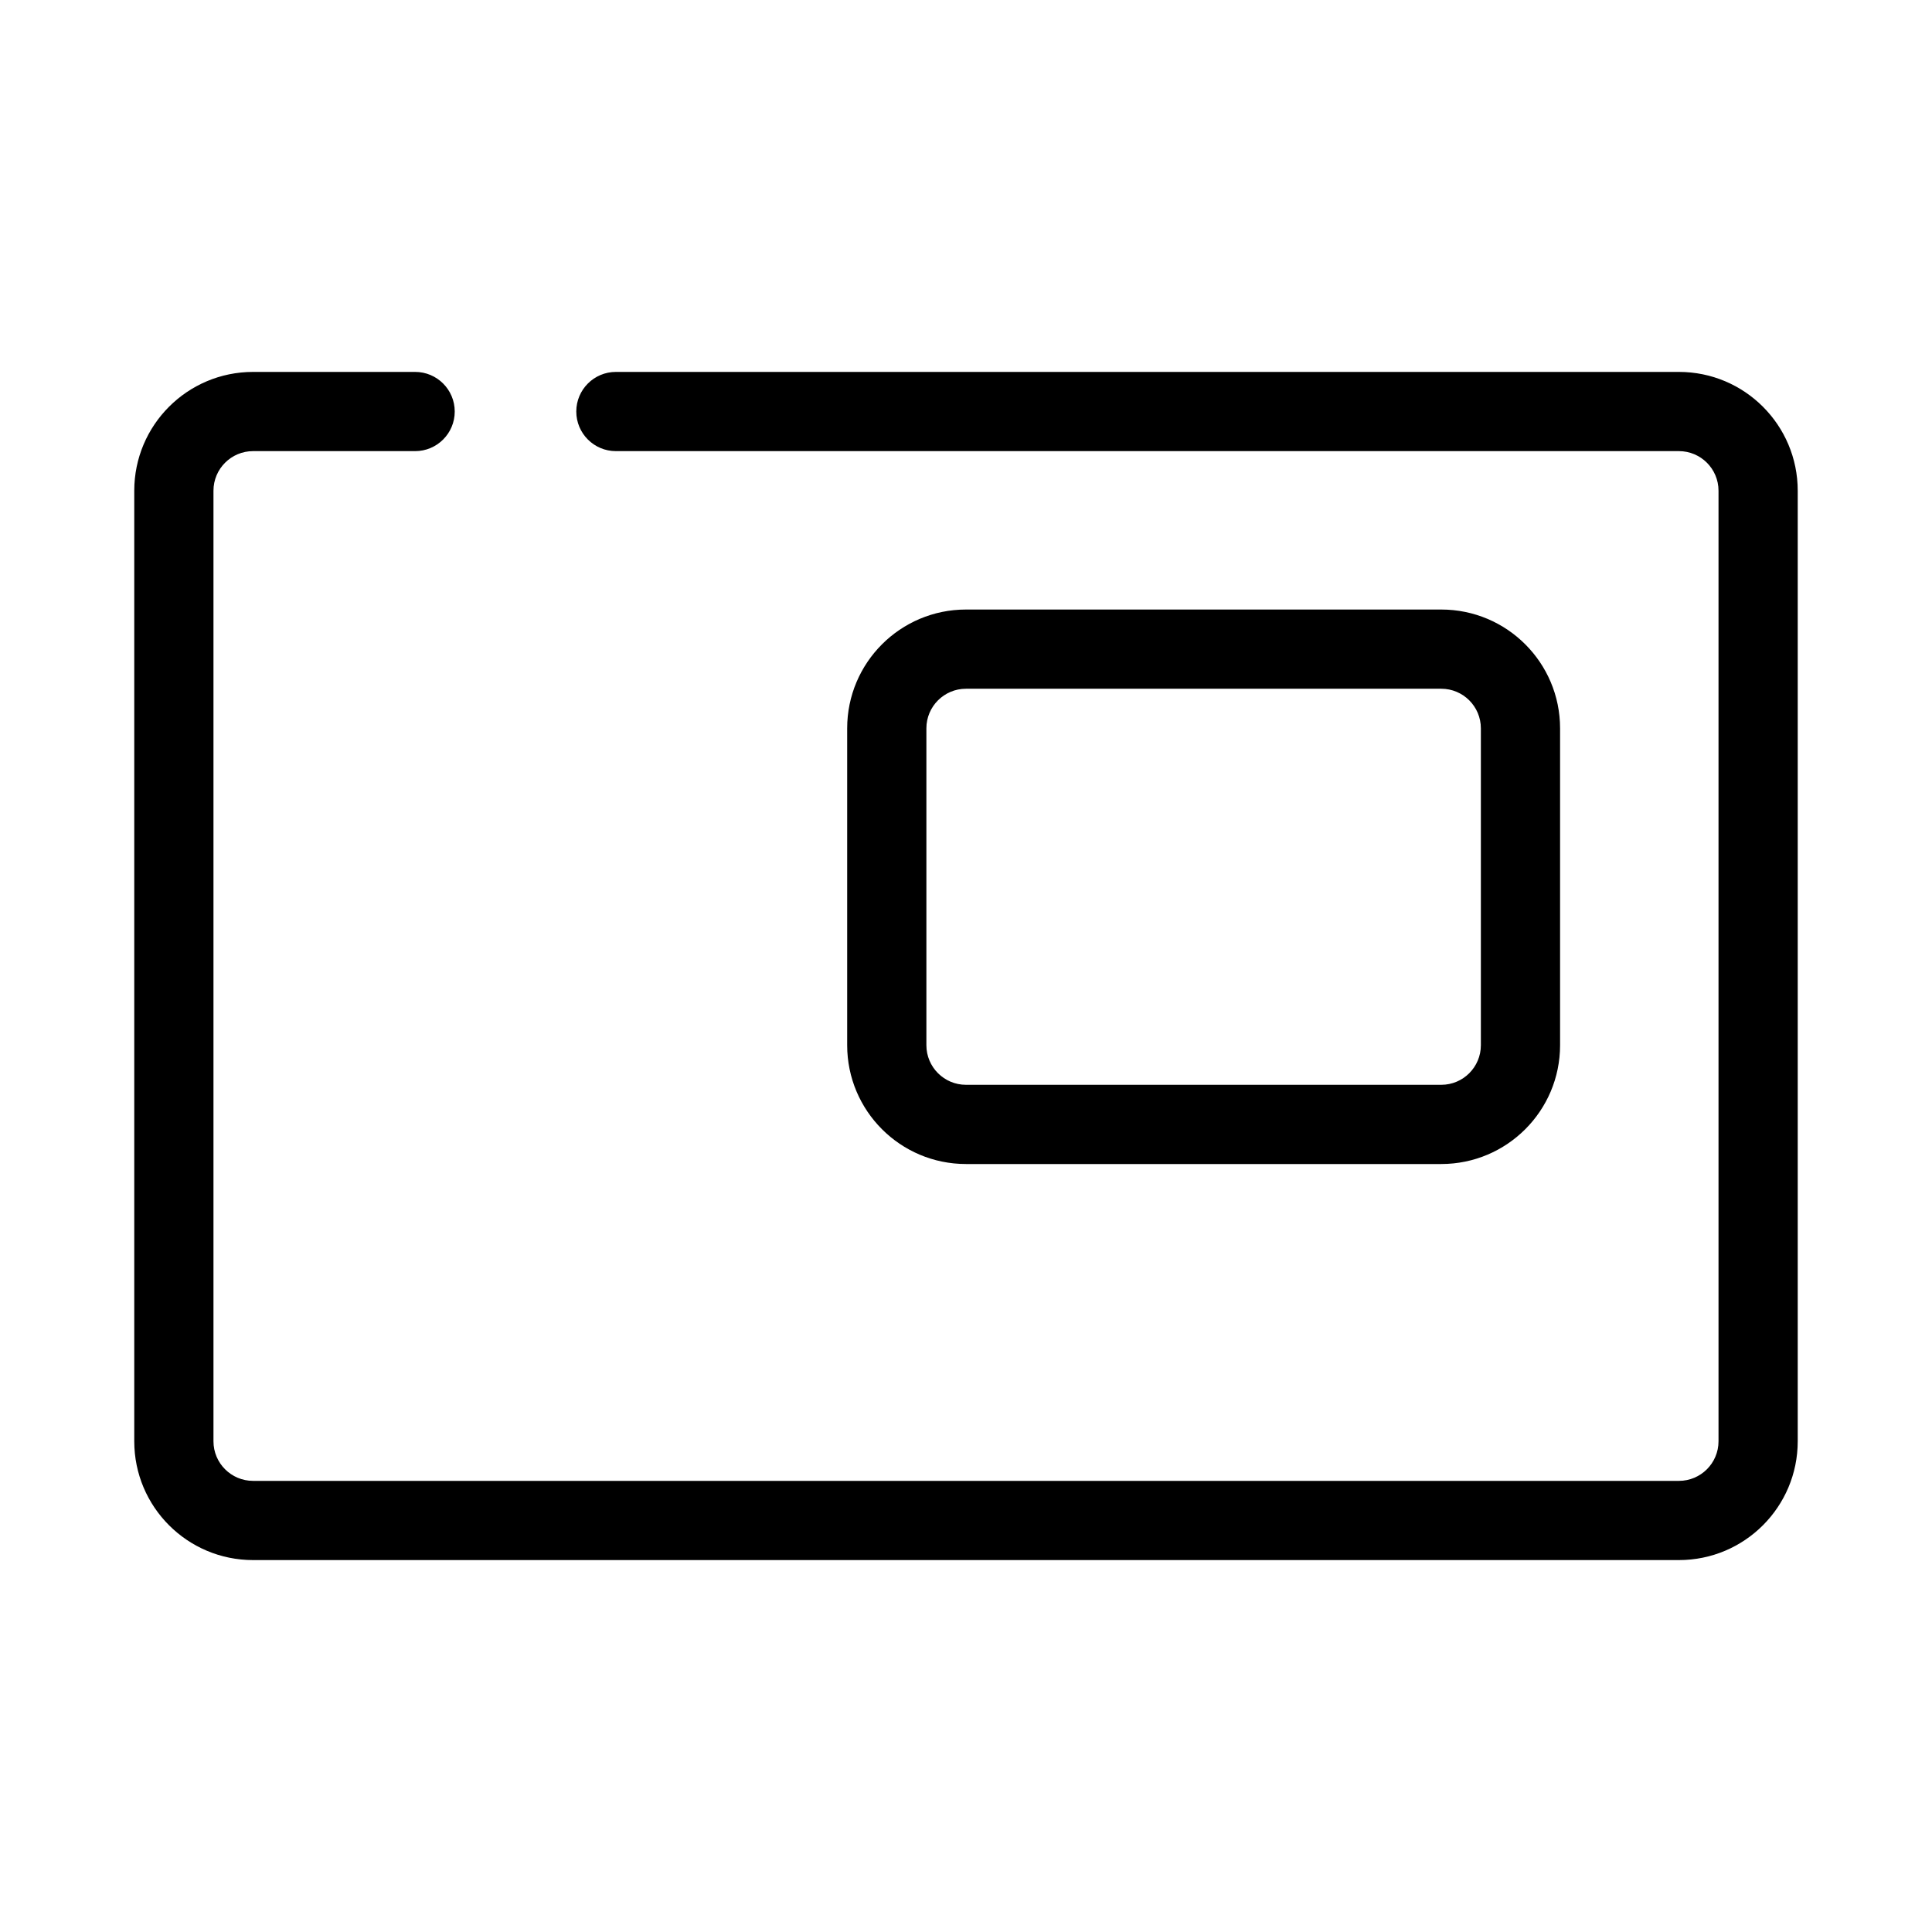<?xml version="1.0" encoding="UTF-8"?>
<!-- Uploaded to: ICON Repo, www.iconrepo.com, Generator: ICON Repo Mixer Tools -->
<svg fill="#000000" width="800px" height="800px" version="1.1" viewBox="144 144 512 512" xmlns="http://www.w3.org/2000/svg">
 <g fill-rule="evenodd">
  <path d="m179.58 274.05c0-17.391 14.098-31.488 31.488-31.488h42.945c5.797 0 10.496 4.699 10.496 10.496 0 5.797-4.699 10.496-10.496 10.496h-42.945c-5.797 0-10.496 4.699-10.496 10.496v251.9c0 5.797 4.699 10.496 10.496 10.496h377.86c5.797 0 10.496-4.699 10.496-10.496v-251.9c0-5.797-4.699-10.496-10.496-10.496h-281.71c-5.797 0-10.496-4.699-10.496-10.496 0-5.797 4.699-10.496 10.496-10.496h281.71c17.391 0 31.488 14.098 31.488 31.488v251.9c0 17.391-14.098 31.488-31.488 31.488h-377.86c-17.391 0-31.488-14.098-31.488-31.488z"/>
  <path d="m368.51 337.02c0-17.391 14.098-31.488 31.488-31.488h125.95c17.391 0 31.488 14.098 31.488 31.488v83.969c0 17.387-14.098 31.488-31.488 31.488h-125.95c-17.391 0-31.488-14.102-31.488-31.488zm31.488-10.496c-5.797 0-10.496 4.699-10.496 10.496v83.969c0 5.793 4.699 10.496 10.496 10.496h125.95c5.797 0 10.496-4.703 10.496-10.496v-83.969c0-5.797-4.699-10.496-10.496-10.496z"/>
 </g>
</svg>